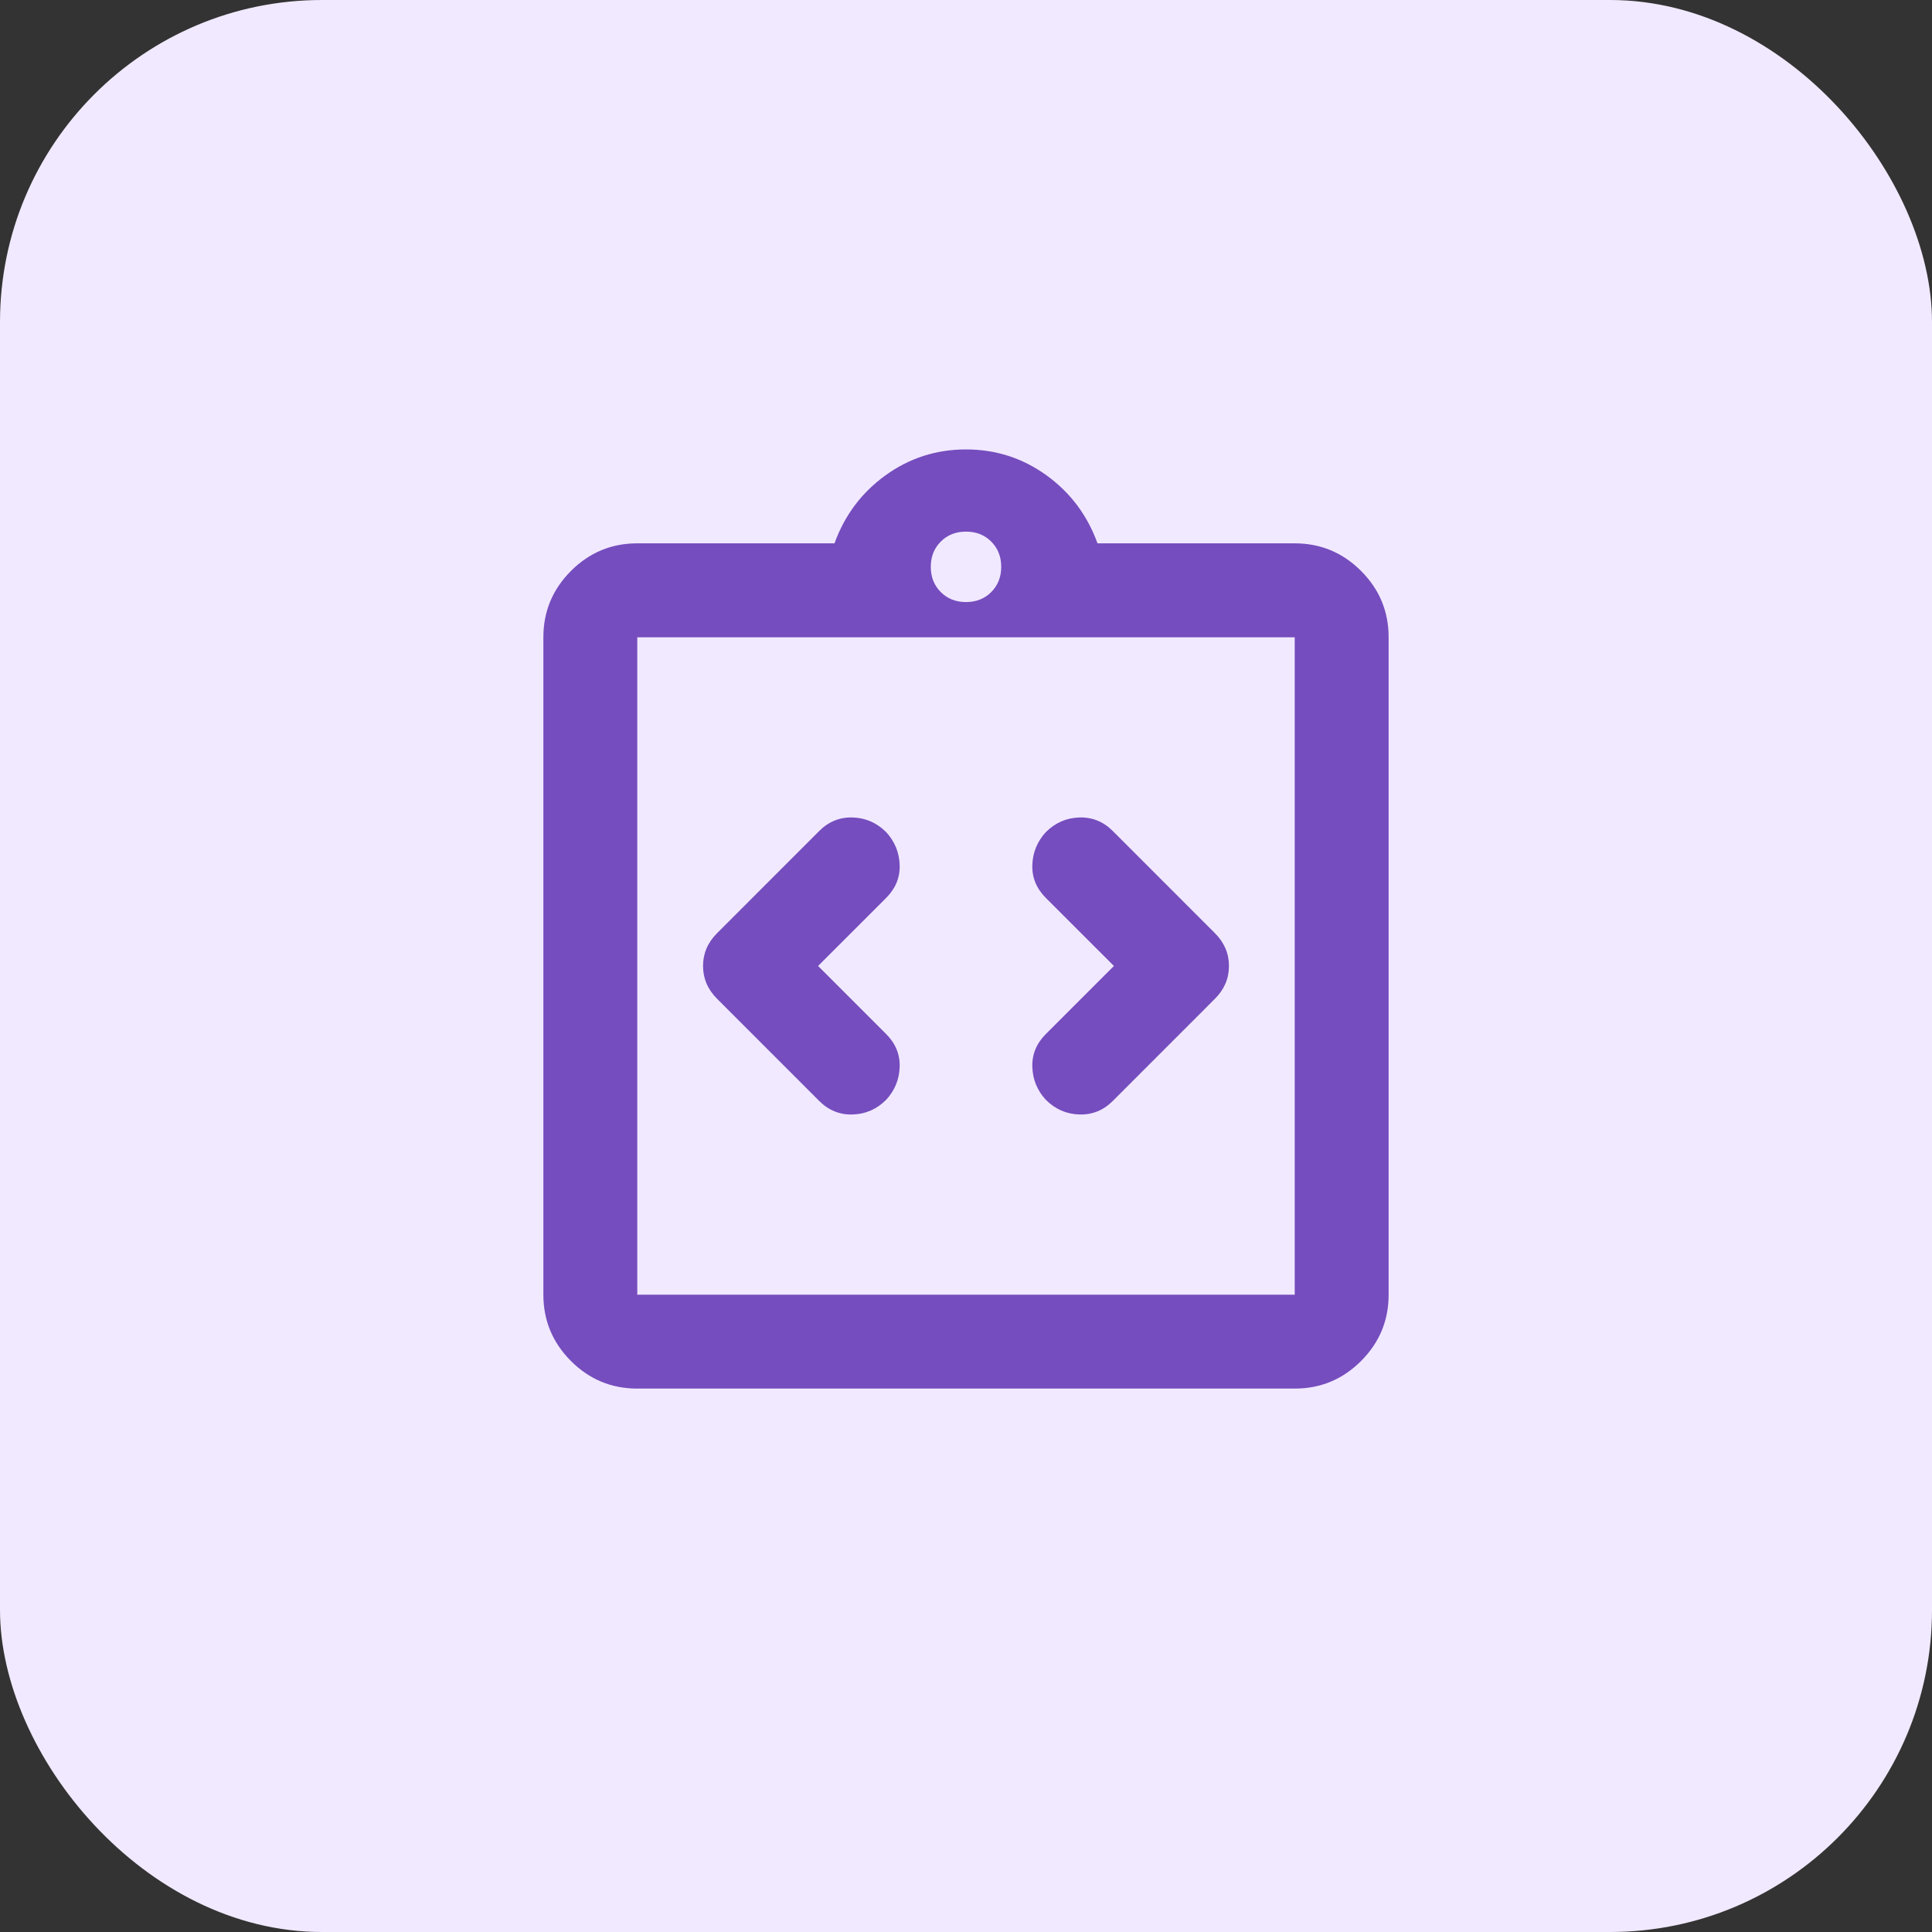 <svg width="48" height="48" viewBox="0 0 48 48" fill="none" xmlns="http://www.w3.org/2000/svg">
<rect x="0" y="0" width="48" height="48" fill="#333333" stroke="none"/>
<rect width="48" height="48" rx="8" fill="#F1E9FF"/>
<path d="M20.325 23.999L22.017 22.308C22.25 22.074 22.362 21.802 22.352 21.491C22.342 21.18 22.231 20.908 22.017 20.674C21.783 20.441 21.506 20.32 21.185 20.31C20.865 20.3 20.587 20.412 20.354 20.645L17.817 23.183C17.583 23.416 17.467 23.688 17.467 23.999C17.467 24.311 17.583 24.583 17.817 24.816L20.354 27.354C20.587 27.587 20.865 27.699 21.185 27.689C21.506 27.679 21.783 27.558 22.017 27.324C22.231 27.091 22.342 26.819 22.352 26.508C22.362 26.197 22.25 25.924 22.017 25.691L20.325 23.999ZM27.675 23.999L25.983 25.691C25.75 25.924 25.638 26.197 25.648 26.508C25.658 26.819 25.769 27.091 25.983 27.324C26.217 27.558 26.494 27.679 26.815 27.689C27.135 27.699 27.413 27.587 27.646 27.354L30.183 24.816C30.417 24.583 30.533 24.311 30.533 23.999C30.533 23.688 30.417 23.416 30.183 23.183L27.646 20.645C27.413 20.412 27.135 20.3 26.815 20.31C26.494 20.32 26.217 20.441 25.983 20.674C25.769 20.908 25.658 21.18 25.648 21.491C25.638 21.802 25.75 22.074 25.983 22.308L27.675 23.999ZM15.833 34.499C15.192 34.499 14.642 34.271 14.185 33.814C13.729 33.357 13.5 32.808 13.5 32.166V15.833C13.5 15.191 13.729 14.642 14.185 14.185C14.642 13.728 15.192 13.499 15.833 13.499H20.733C20.986 12.799 21.409 12.236 22.002 11.808C22.595 11.38 23.261 11.166 24 11.166C24.739 11.166 25.405 11.38 25.998 11.808C26.591 12.236 27.014 12.799 27.267 13.499H32.167C32.808 13.499 33.358 13.728 33.815 14.185C34.272 14.642 34.5 15.191 34.5 15.833V32.166C34.5 32.808 34.272 33.357 33.815 33.814C33.358 34.271 32.808 34.499 32.167 34.499H15.833ZM15.833 32.166H32.167V15.833H15.833V32.166ZM24 14.958C24.253 14.958 24.462 14.875 24.627 14.71C24.792 14.544 24.875 14.335 24.875 14.083C24.875 13.83 24.792 13.621 24.627 13.456C24.462 13.29 24.253 13.208 24 13.208C23.747 13.208 23.538 13.29 23.373 13.456C23.208 13.621 23.125 13.83 23.125 14.083C23.125 14.335 23.208 14.544 23.373 14.71C23.538 14.875 23.747 14.958 24 14.958Z" fill="#754DBE"/>
</svg>

